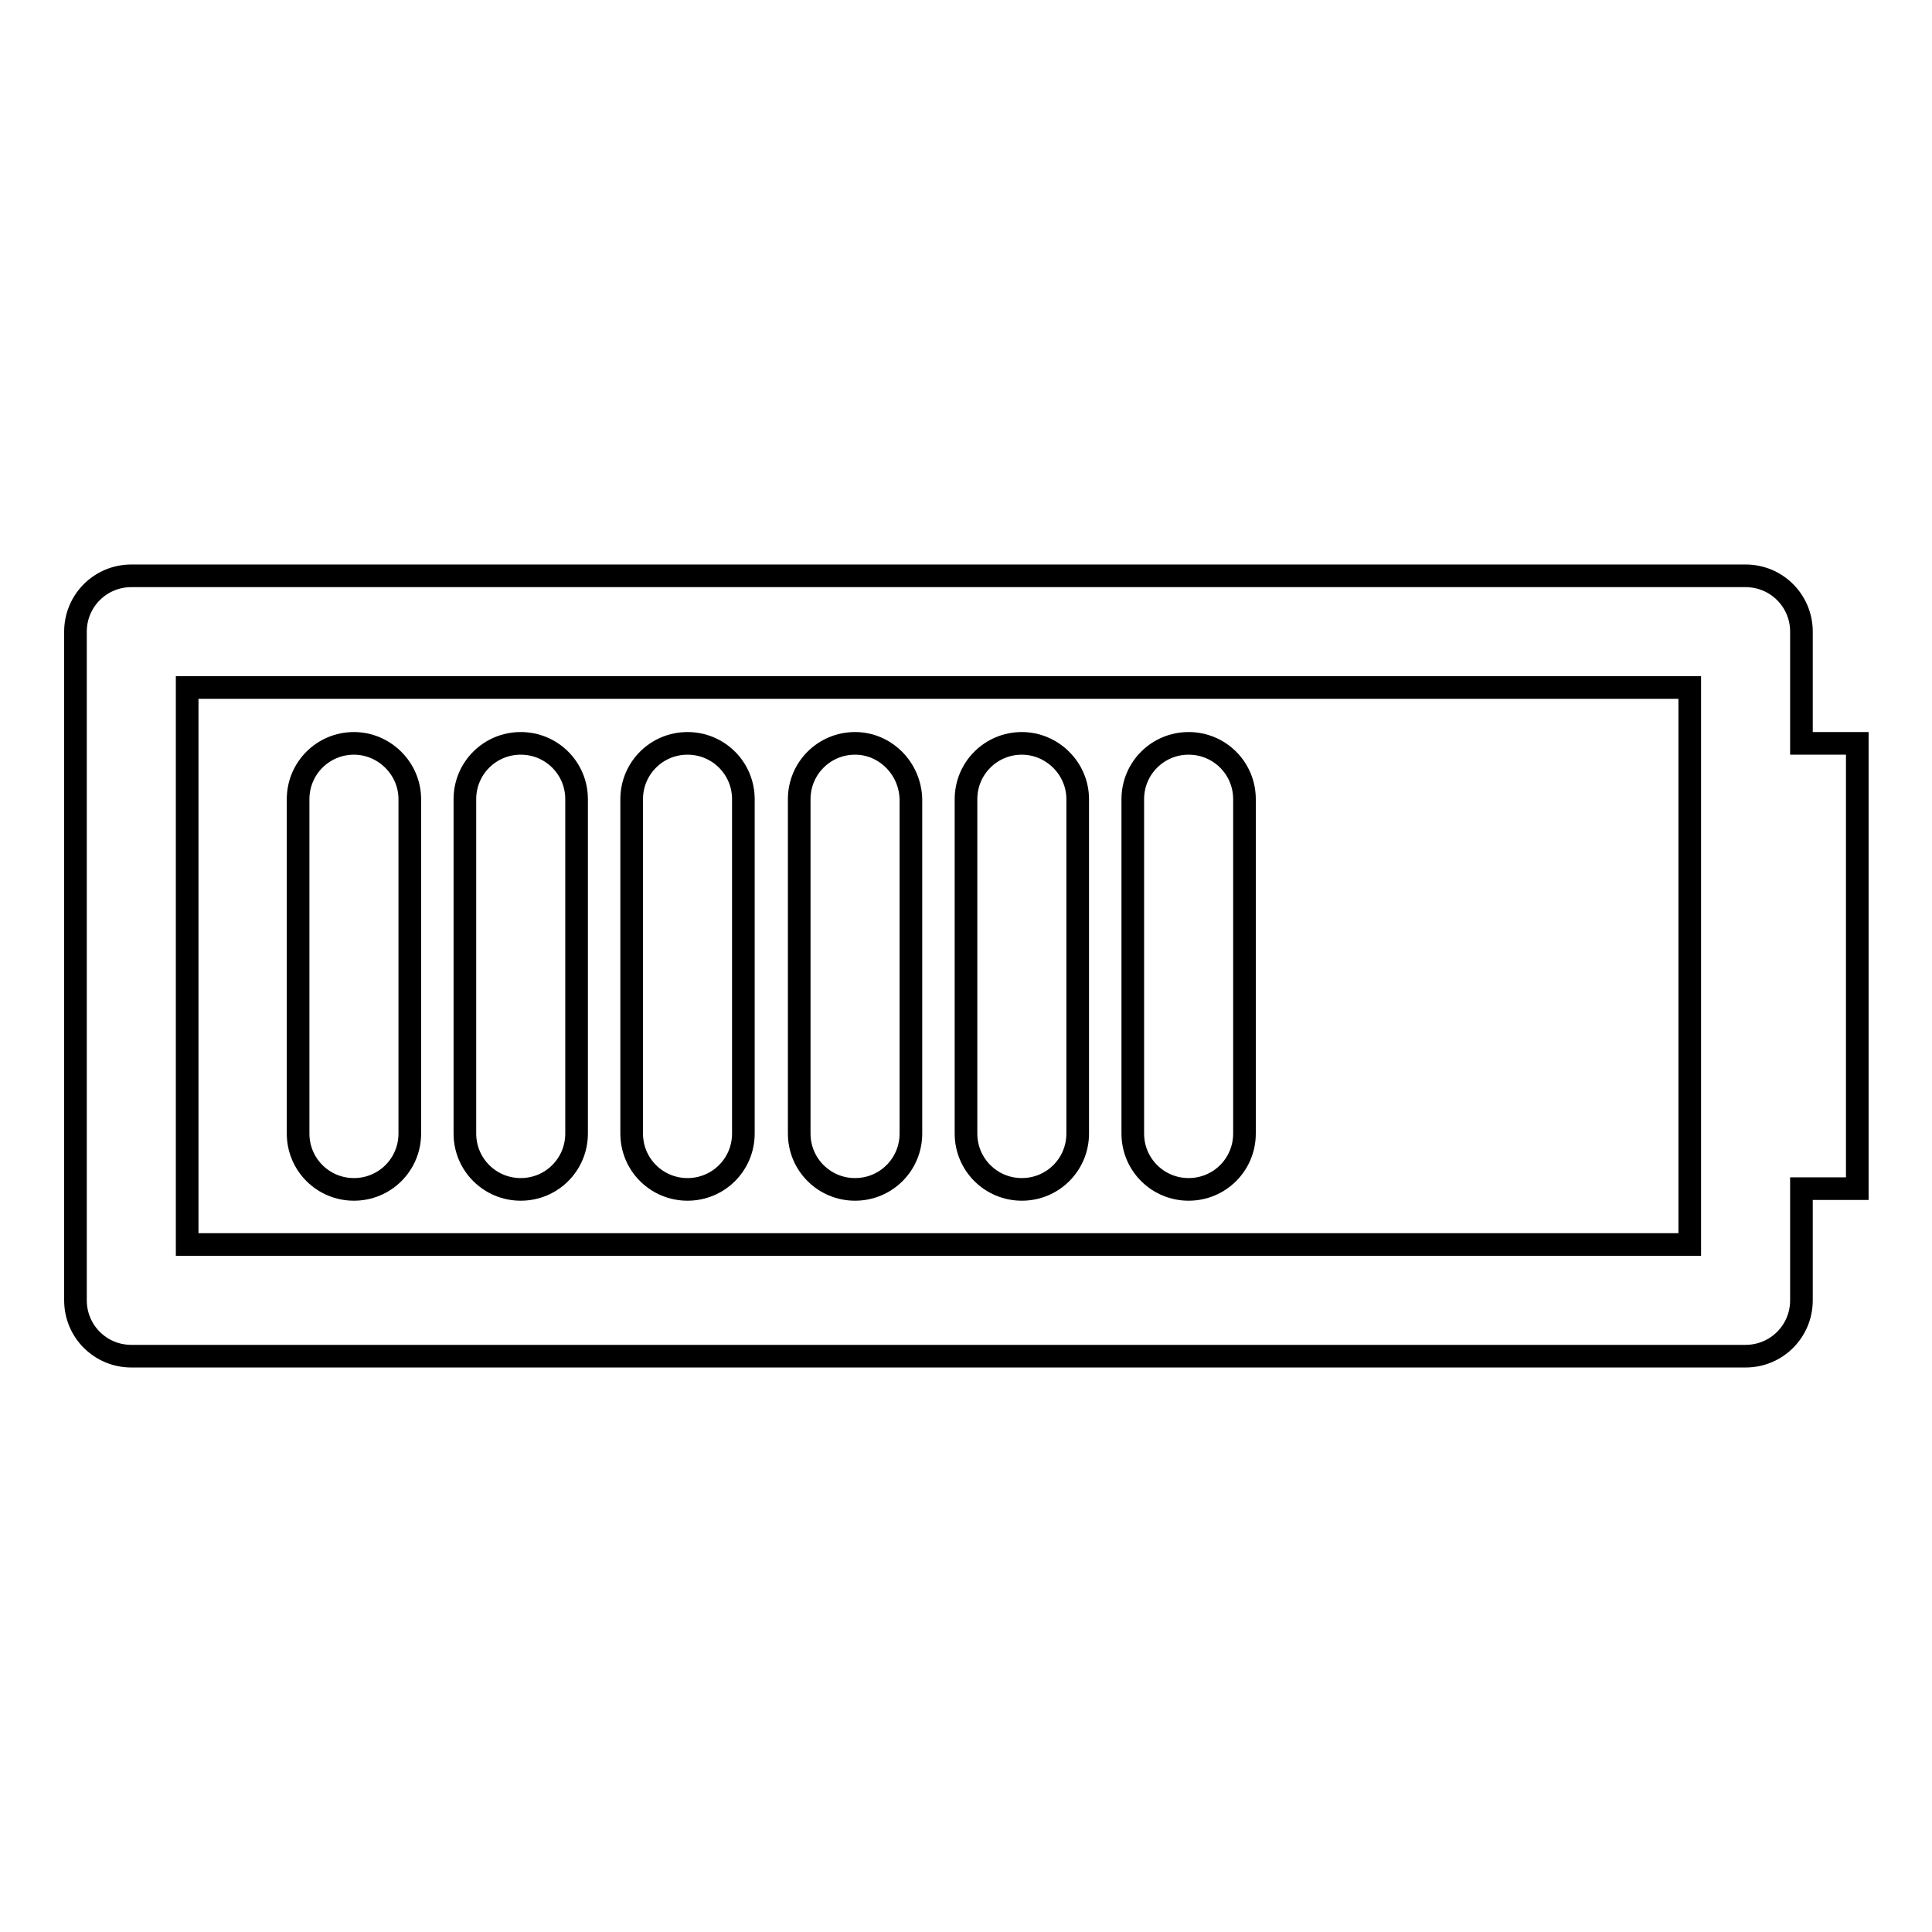 <?xml version="1.0" encoding="utf-8"?>
<!-- Svg Vector Icons : http://www.onlinewebfonts.com/icon -->
<!DOCTYPE svg PUBLIC "-//W3C//DTD SVG 1.1//EN" "http://www.w3.org/Graphics/SVG/1.1/DTD/svg11.dtd">
<svg version="1.1" xmlns="http://www.w3.org/2000/svg" xmlns:xlink="http://www.w3.org/1999/xlink" x="0px" y="0px" viewBox="0 0 256 256" enable-background="new 0 0 256 256" xml:space="preserve">
<g><g><path stroke-width="3" fill-opacity="0" stroke="#000000"  d="M10,172.3c0,4.1,3.3,7.4,7.4,7.4h213.9c4.1,0,7.4-3.3,7.4-7.4v-14.8h7.4v-59h-7.4V83.7c0-4.1-3.3-7.4-7.4-7.4H17.4c-4.1,0-7.4,3.3-7.4,7.4V172.3z M24.8,91.1h199.1v73.8H24.8V91.1z"/><path stroke-width="3" fill-opacity="0" stroke="#000000"  d="M46.9,98.5c-4.1,0-7.4,3.3-7.4,7.4v44.3c0,4.1,3.3,7.4,7.4,7.4c4.1,0,7.4-3.3,7.4-7.4v-44.3C54.3,101.8,50.9,98.5,46.9,98.5z"/><path stroke-width="3" fill-opacity="0" stroke="#000000"  d="M69,98.5c-4.1,0-7.4,3.3-7.4,7.4v44.3c0,4.1,3.3,7.4,7.4,7.4s7.4-3.3,7.4-7.4v-44.3C76.4,101.8,73.1,98.5,69,98.5z"/><path stroke-width="3" fill-opacity="0" stroke="#000000"  d="M91.1,98.5c-4.1,0-7.4,3.3-7.4,7.4v44.3c0,4.1,3.3,7.4,7.4,7.4c4.1,0,7.4-3.3,7.4-7.4v-44.3C98.5,101.8,95.2,98.5,91.1,98.5z"/><path stroke-width="3" fill-opacity="0" stroke="#000000"  d="M113.3,98.5c-4.1,0-7.4,3.3-7.4,7.4v44.3c0,4.1,3.3,7.4,7.4,7.4s7.4-3.3,7.4-7.4v-44.3C120.6,101.8,117.3,98.5,113.3,98.5z"/><path stroke-width="3" fill-opacity="0" stroke="#000000"  d="M135.4,98.5c-4.1,0-7.4,3.3-7.4,7.4v44.3c0,4.1,3.3,7.4,7.4,7.4c4.1,0,7.4-3.3,7.4-7.4v-44.3C142.8,101.8,139.4,98.5,135.4,98.5z"/><path stroke-width="3" fill-opacity="0" stroke="#000000"  d="M157.5,98.5c-4.1,0-7.4,3.3-7.4,7.4v44.3c0,4.1,3.3,7.4,7.4,7.4s7.4-3.3,7.4-7.4v-44.3C164.9,101.8,161.6,98.5,157.5,98.5z"/></g></g>
</svg>